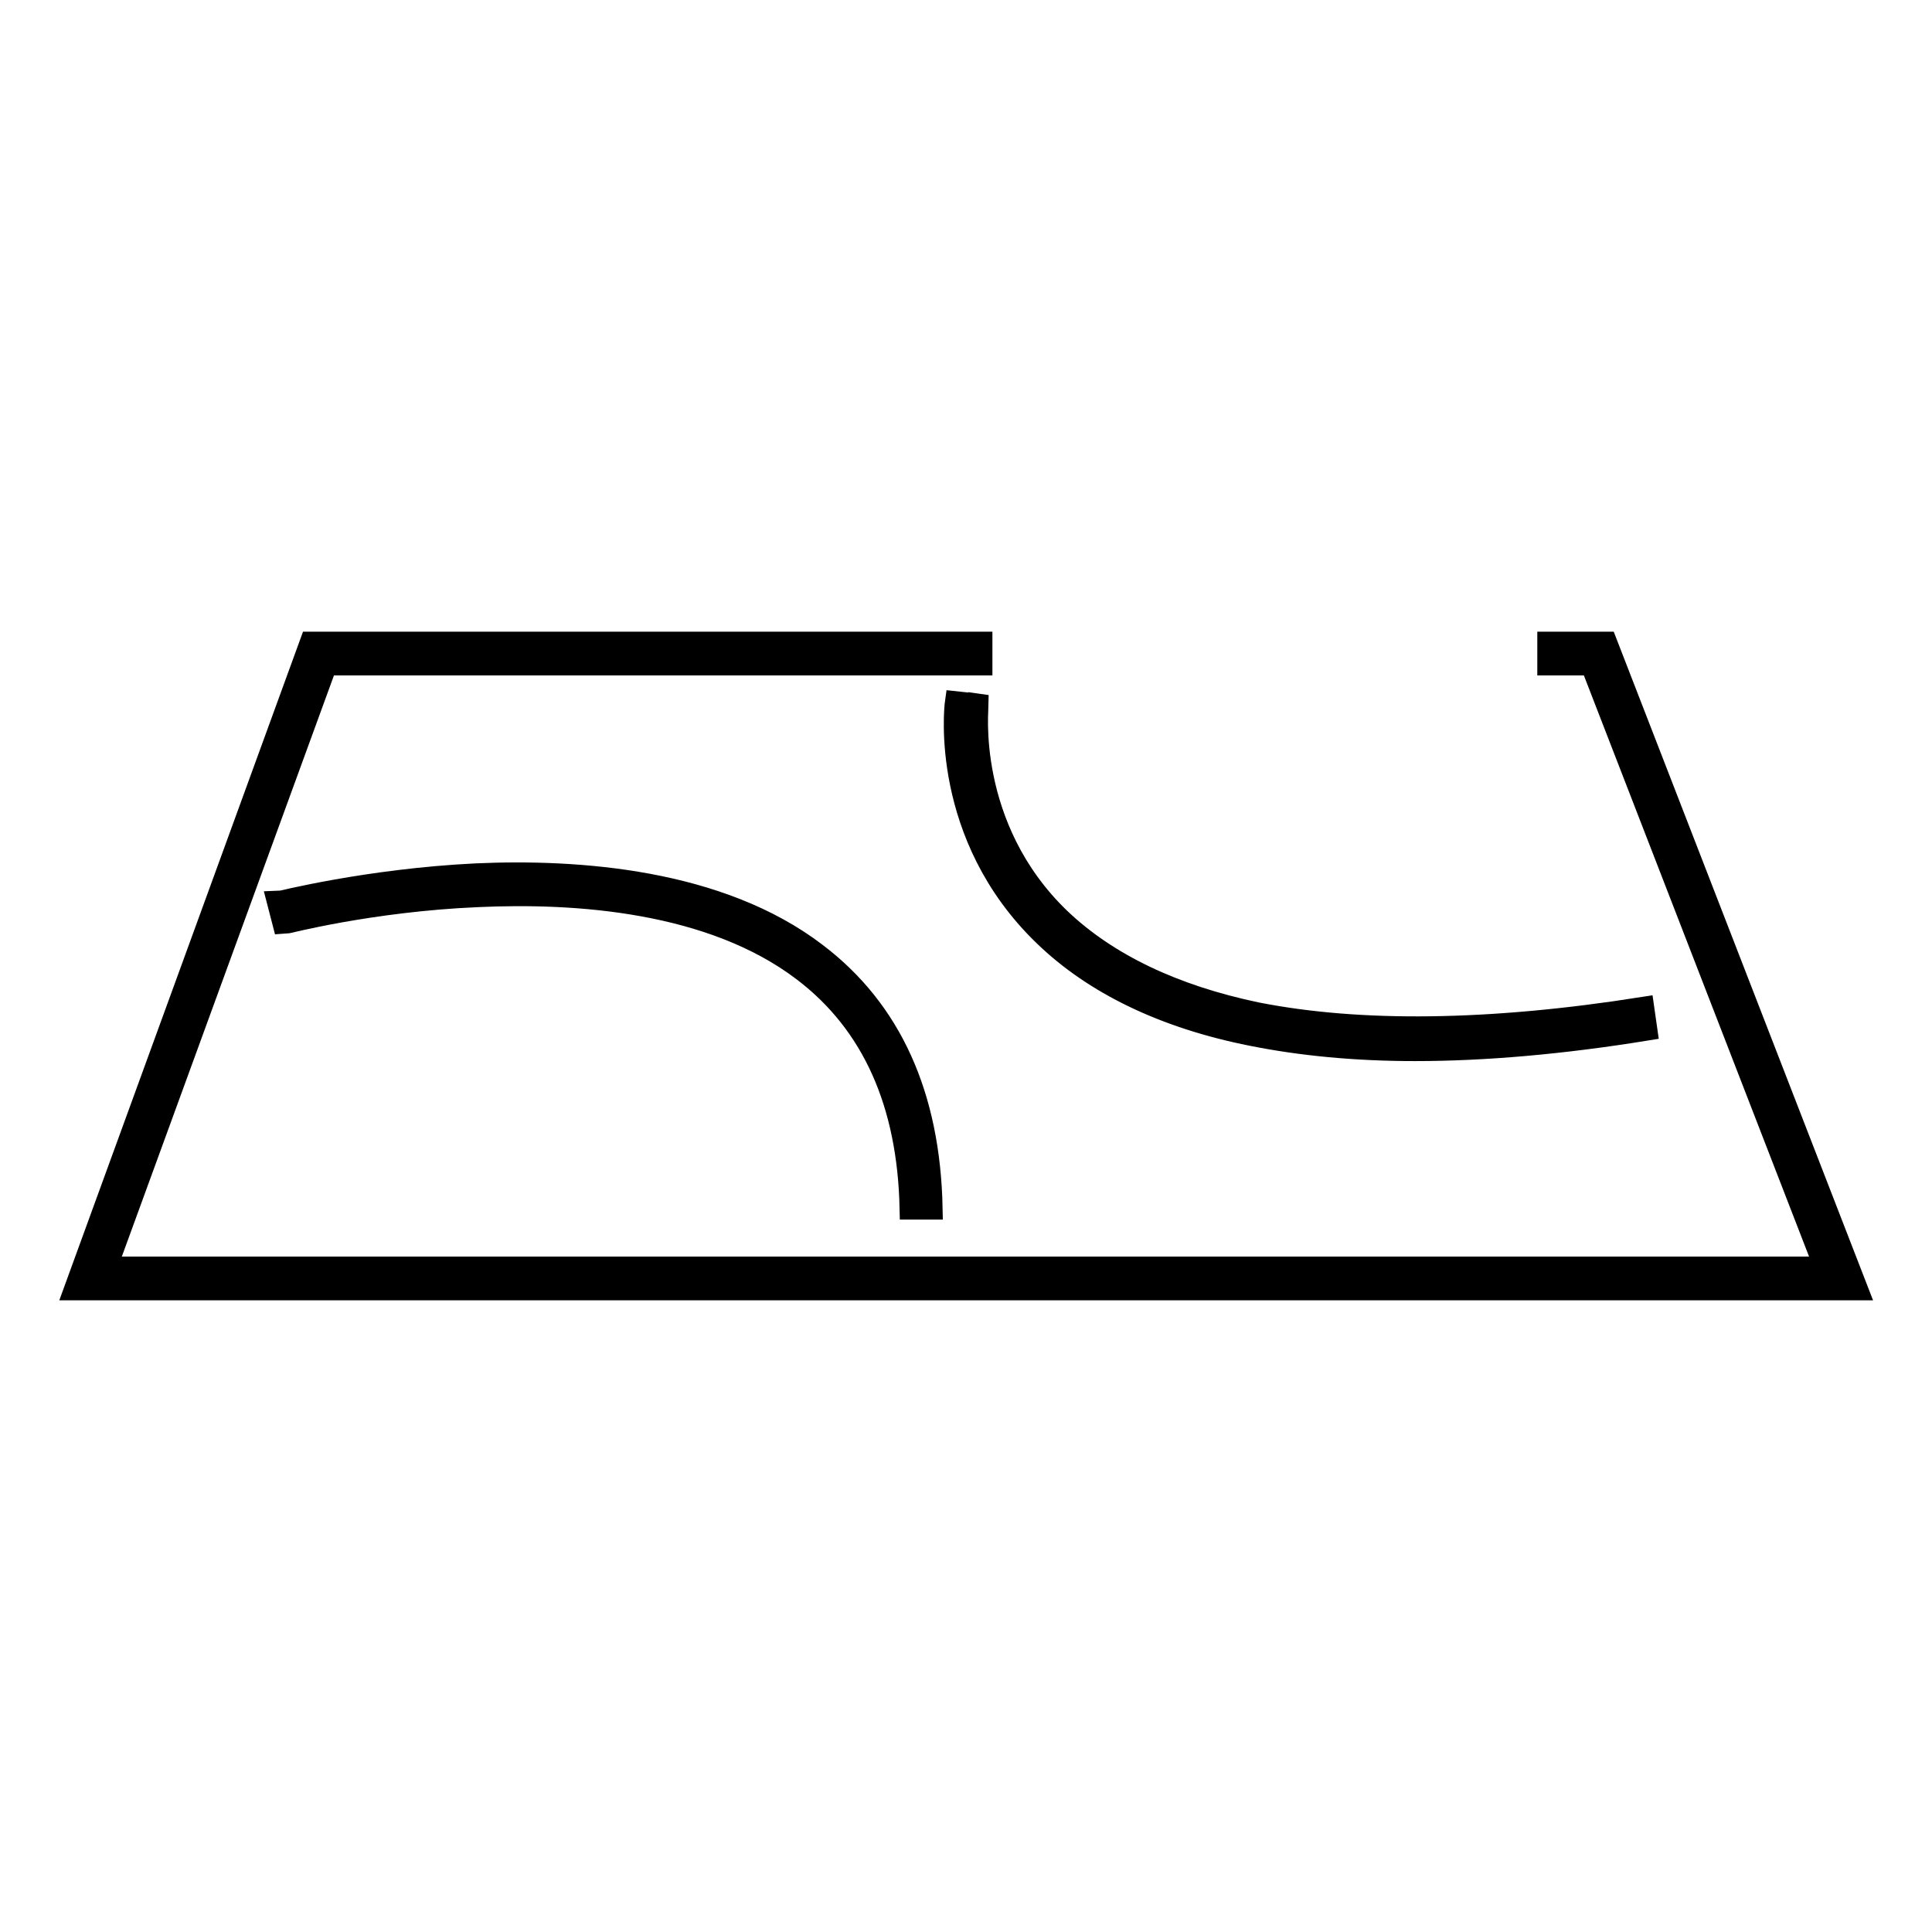 <?xml version="1.0" encoding="utf-8"?>
<!-- Svg Vector Icons : http://www.onlinewebfonts.com/icon -->
<!DOCTYPE svg PUBLIC "-//W3C//DTD SVG 1.1//EN" "http://www.w3.org/Graphics/SVG/1.1/DTD/svg11.dtd">
<svg version="1.1" xmlns="http://www.w3.org/2000/svg" xmlns:xlink="http://www.w3.org/1999/xlink" x="0px" y="0px" viewBox="0 0 256 256" enable-background="new 0 0 256 256" xml:space="preserve">
<g><g><path stroke-width="3" fill-opacity="0" stroke="#000000"  d="M187.5,139.1c-7.9,0-15.1-0.7-21.6-2c-11.6-2.3-20.9-6.8-27.5-13.2c-13.7-13.2-11.8-30.1-11.7-30.8l2.8,0.3l-1.4-0.2l1.4,0.2c0,0.2-1.8,16.2,10.9,28.4c6.3,6,15.1,10.2,26.1,12.5c13.7,2.7,30.9,2.5,51.2-0.7l0.4,2.8C207,138.2,196.7,139.1,187.5,139.1z"/><path stroke-width="3" fill-opacity="0" stroke="#000000"  d="M120.7,160.1c-0.3-13.9-5-24.5-14.2-31.5c-12.2-9.3-30.2-10.5-43.2-9.9c-14.2,0.6-25.6,3.6-25.7,3.6l-0.7-2.7c0.1,0,11.8-3,26.2-3.7c13.4-0.6,32.2,0.7,45,10.5c9.9,7.5,15,18.8,15.3,33.7L120.7,160.1z"/><path stroke-width="3" fill-opacity="0" stroke="#000000"  d="M212.8,85.2h-7.6V88h5.7l31,80H14l29.2-80H130v-2.8H41.2L10,170.8h236L212.8,85.2z"/></g></g>
</svg>